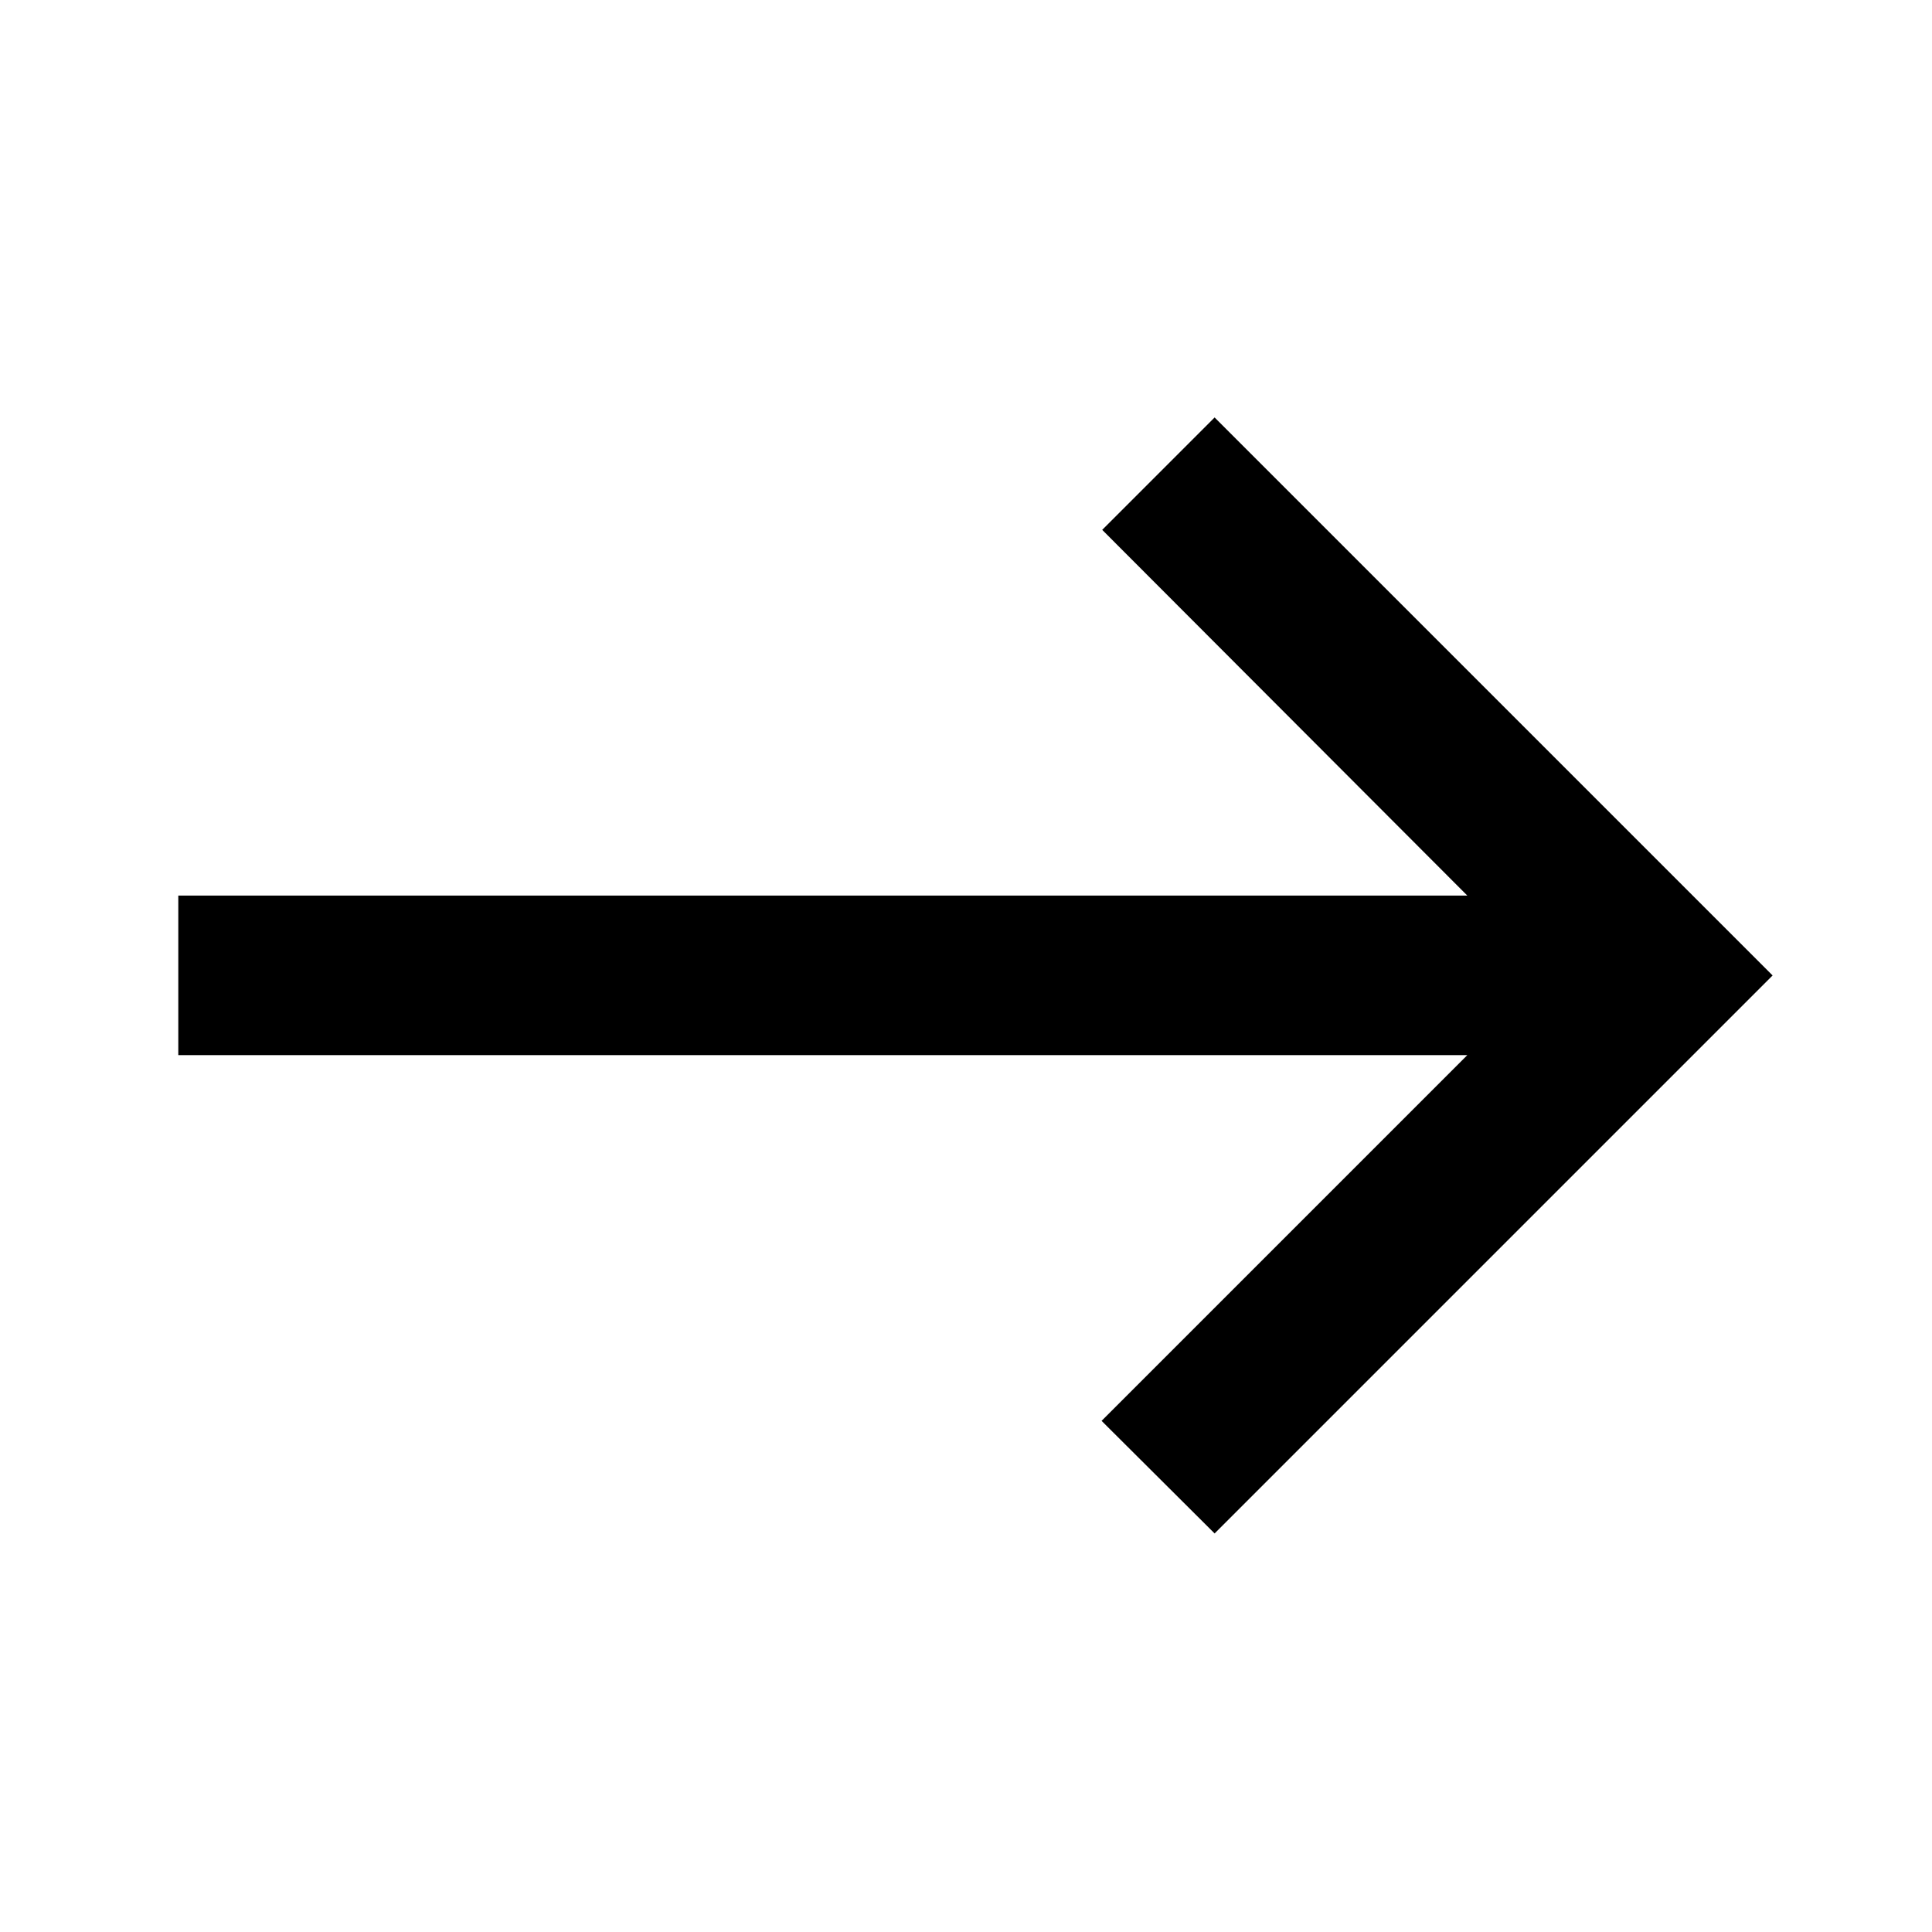<svg xmlns="http://www.w3.org/2000/svg" width="28" height="28" viewBox="0 0 28 28"><g id="south_black_36dp" transform="matrix(0 -1 1 0 .273 28)"><path id="Path_16" data-name="Path 16" d="M21.174 17.019l-1.629-1.629-5.3 5.291V2h-2.313v18.681l-5.3-5.3L5 17.019l8.087 8.087z" transform="translate(.776 .311)"/></g></svg>